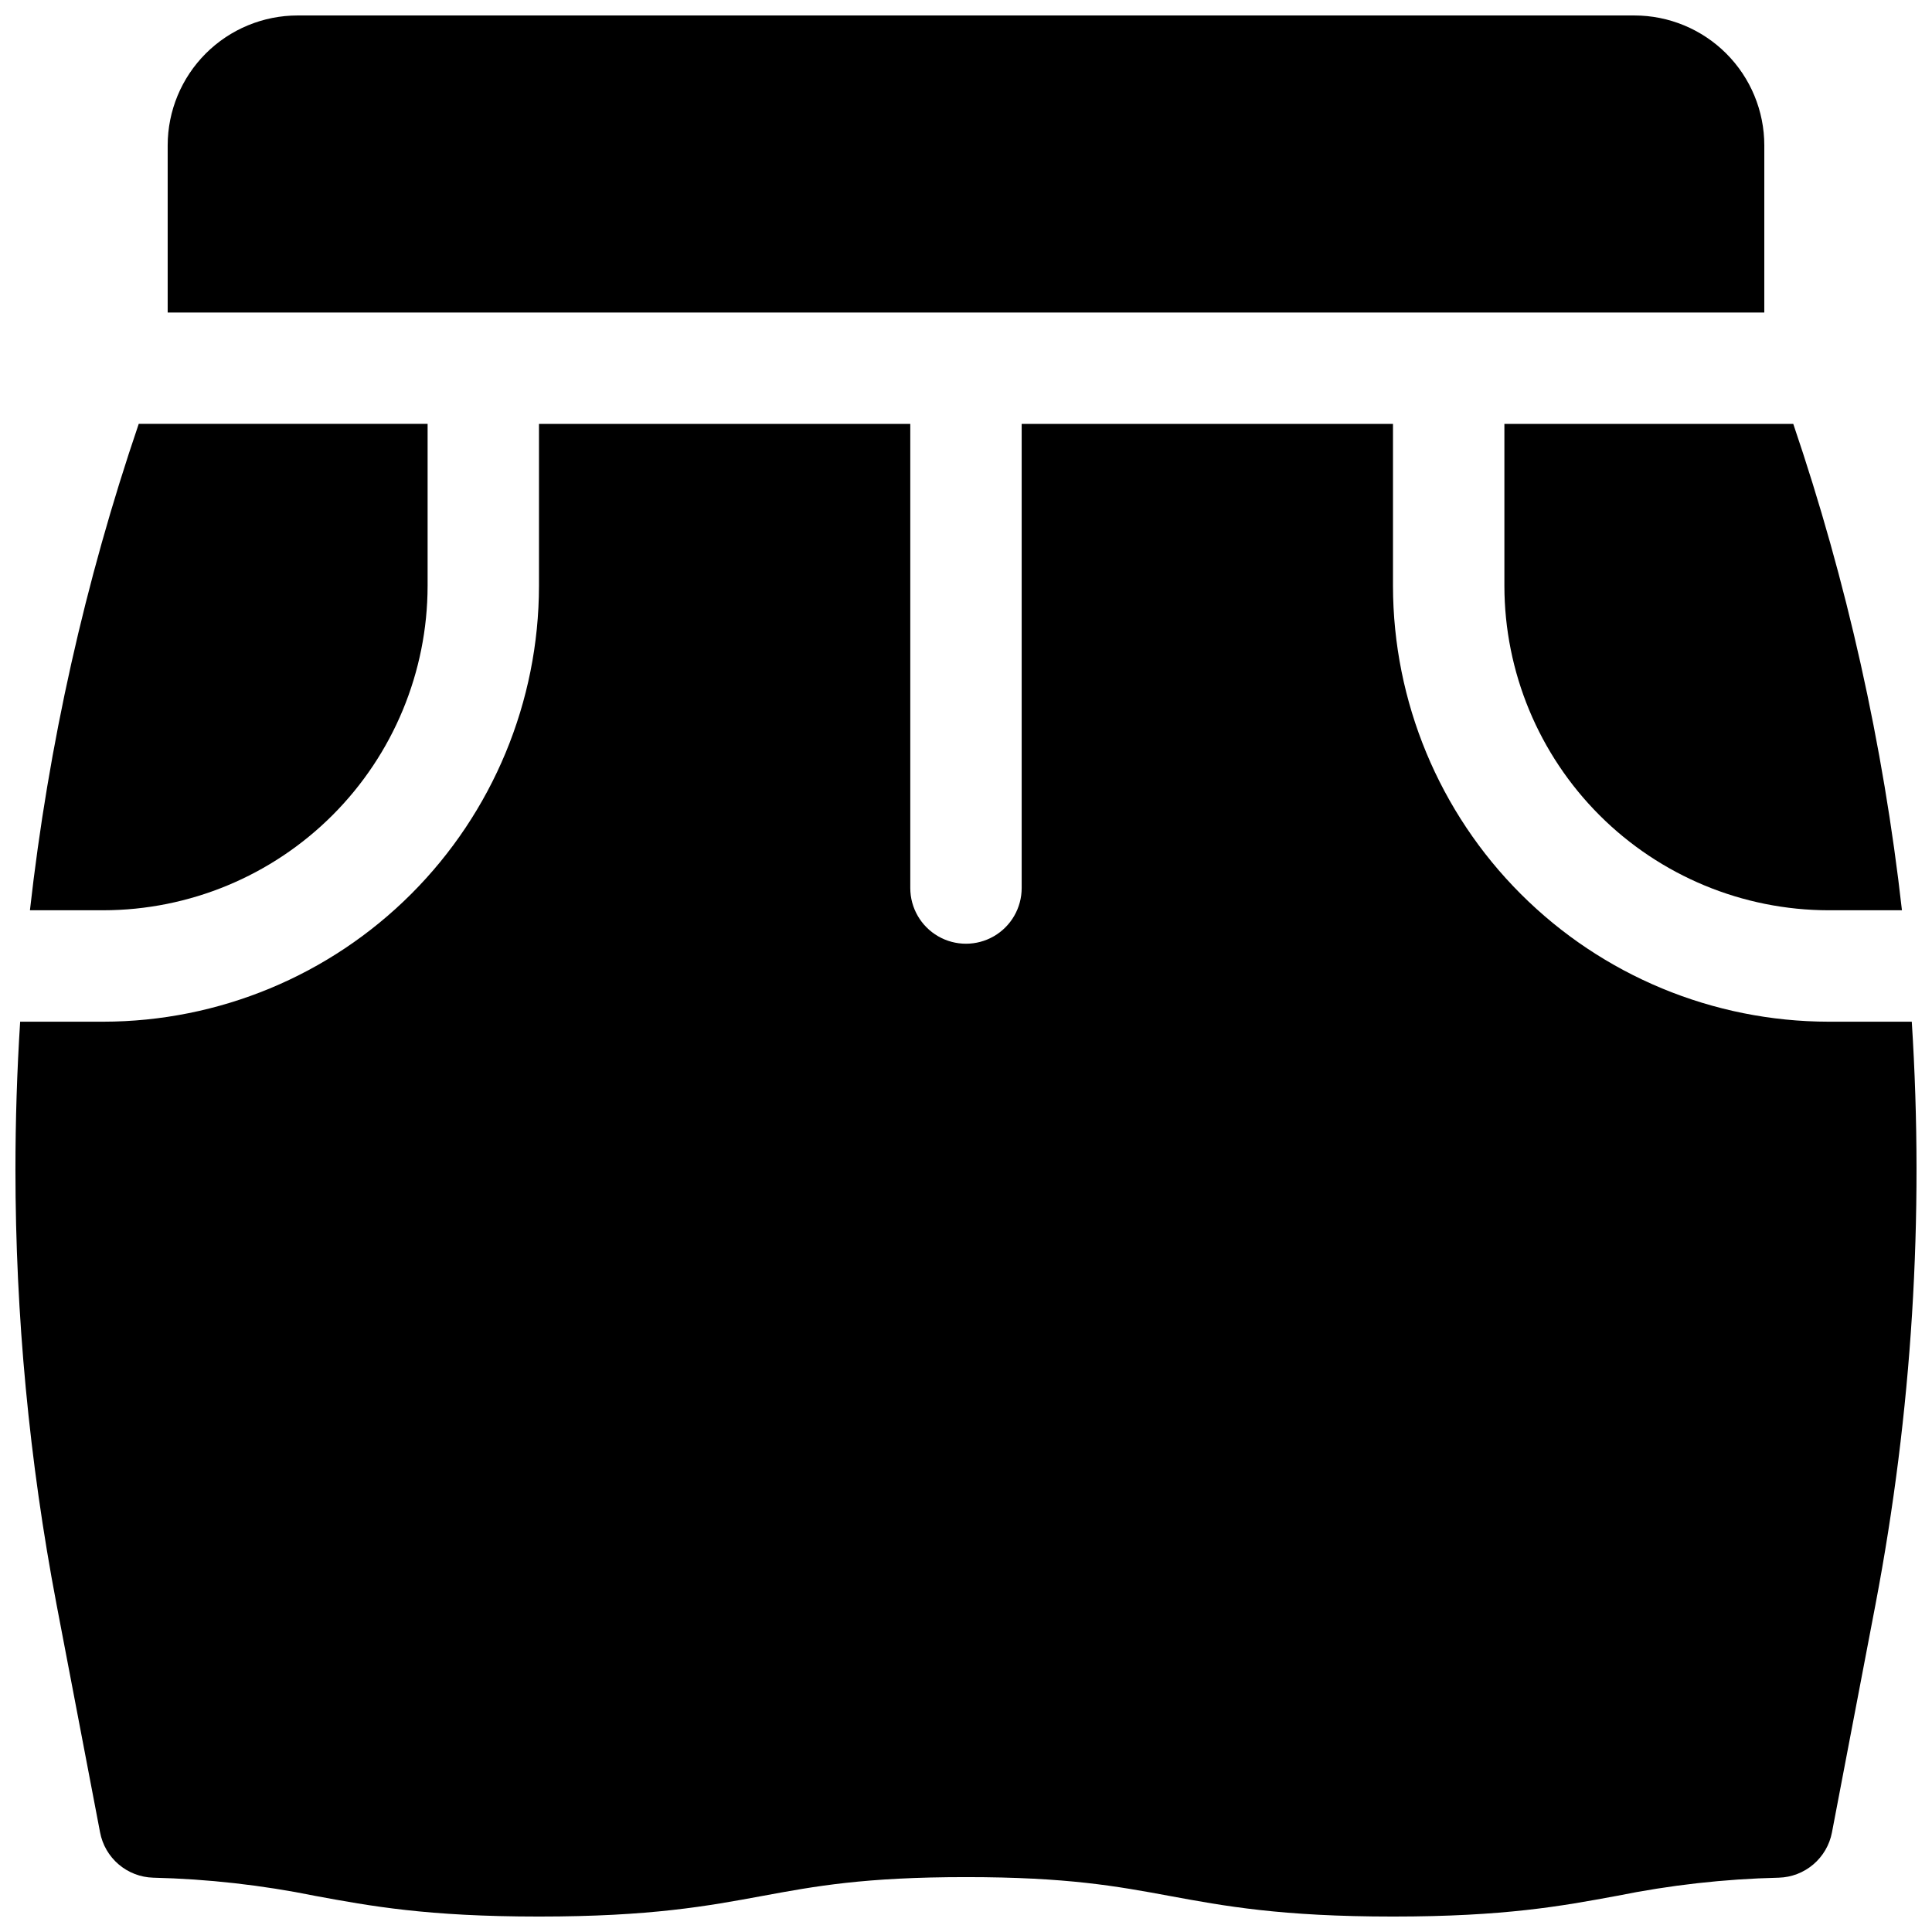 <?xml version="1.0" encoding="UTF-8"?>
<!-- Uploaded to: ICON Repo, www.iconrepo.com, Generator: ICON Repo Mixer Tools -->
<svg width="800px" height="800px" version="1.1" viewBox="144 144 512 512" xmlns="http://www.w3.org/2000/svg">
 <defs>
  <clipPath id="b">
   <path d="m188 148.09h424v78.906h-424z"/>
  </clipPath>
  <clipPath id="a">
   <path d="m148.09 256h503.81v395.9h-503.81z"/>
  </clipPath>
 </defs>
 <g clip-path="url(#b)">
  <path d="m611.56 182.54c0-9.137-3.629-17.895-10.086-24.355-6.461-6.457-15.219-10.086-24.355-10.086h-354.24c-9.137 0-17.895 3.629-24.355 10.086-6.457 6.461-10.086 15.219-10.086 24.355v44.277h423.12z"/>
 </g>
 <path d="m257.32 299.3v-42.969h-76.555c-14.238 41.797-23.906 85.02-28.832 128.9h19.445c22.785-0.027 44.629-9.086 60.738-25.195 16.113-16.113 25.176-37.953 25.203-60.738z"/>
 <path d="m542.68 299.3c0.027 22.785 9.094 44.625 25.203 60.738 16.113 16.109 37.957 25.168 60.738 25.195h19.414c-4.938-43.879-14.594-87.098-28.801-128.9h-76.555z"/>
 <g clip-path="url(#a)">
  <path d="m650.64 414.76h-22.023c-30.609-0.031-59.957-12.207-81.602-33.852-21.648-21.645-33.824-50.988-33.859-81.602v-42.969h-98.402v123c0 5.273-2.812 10.145-7.379 12.781-4.566 2.637-10.195 2.637-14.762 0-4.566-2.637-7.379-7.508-7.379-12.781v-123h-98.398v42.973-0.004c-0.039 30.613-12.215 59.957-33.859 81.602-21.648 21.645-50.996 33.82-81.605 33.852h-22.031c-0.832 13.043-1.25 26.129-1.25 39.262 0.012 38.633 3.656 77.18 10.883 115.13l11.543 60.438c0.625 3.309 2.363 6.305 4.922 8.488 2.562 2.188 5.793 3.43 9.16 3.527 14.441 0.34 28.824 1.957 42.98 4.832 14.555 2.684 29.609 5.469 59.258 5.469 29.648 0 44.703-2.785 59.258-5.473 13.863-2.559 26.961-4.981 53.902-4.981s40.039 2.422 53.902 4.981c14.562 2.688 29.617 5.473 59.266 5.473 29.648 0 44.703-2.785 59.258-5.473v0.004c14.156-2.875 28.539-4.492 42.98-4.832 3.363-0.098 6.59-1.336 9.148-3.516 2.562-2.18 4.301-5.168 4.934-8.469l11.543-60.438c9.691-50.863 12.922-102.75 9.613-154.42z"/>
 </g>
</svg>
